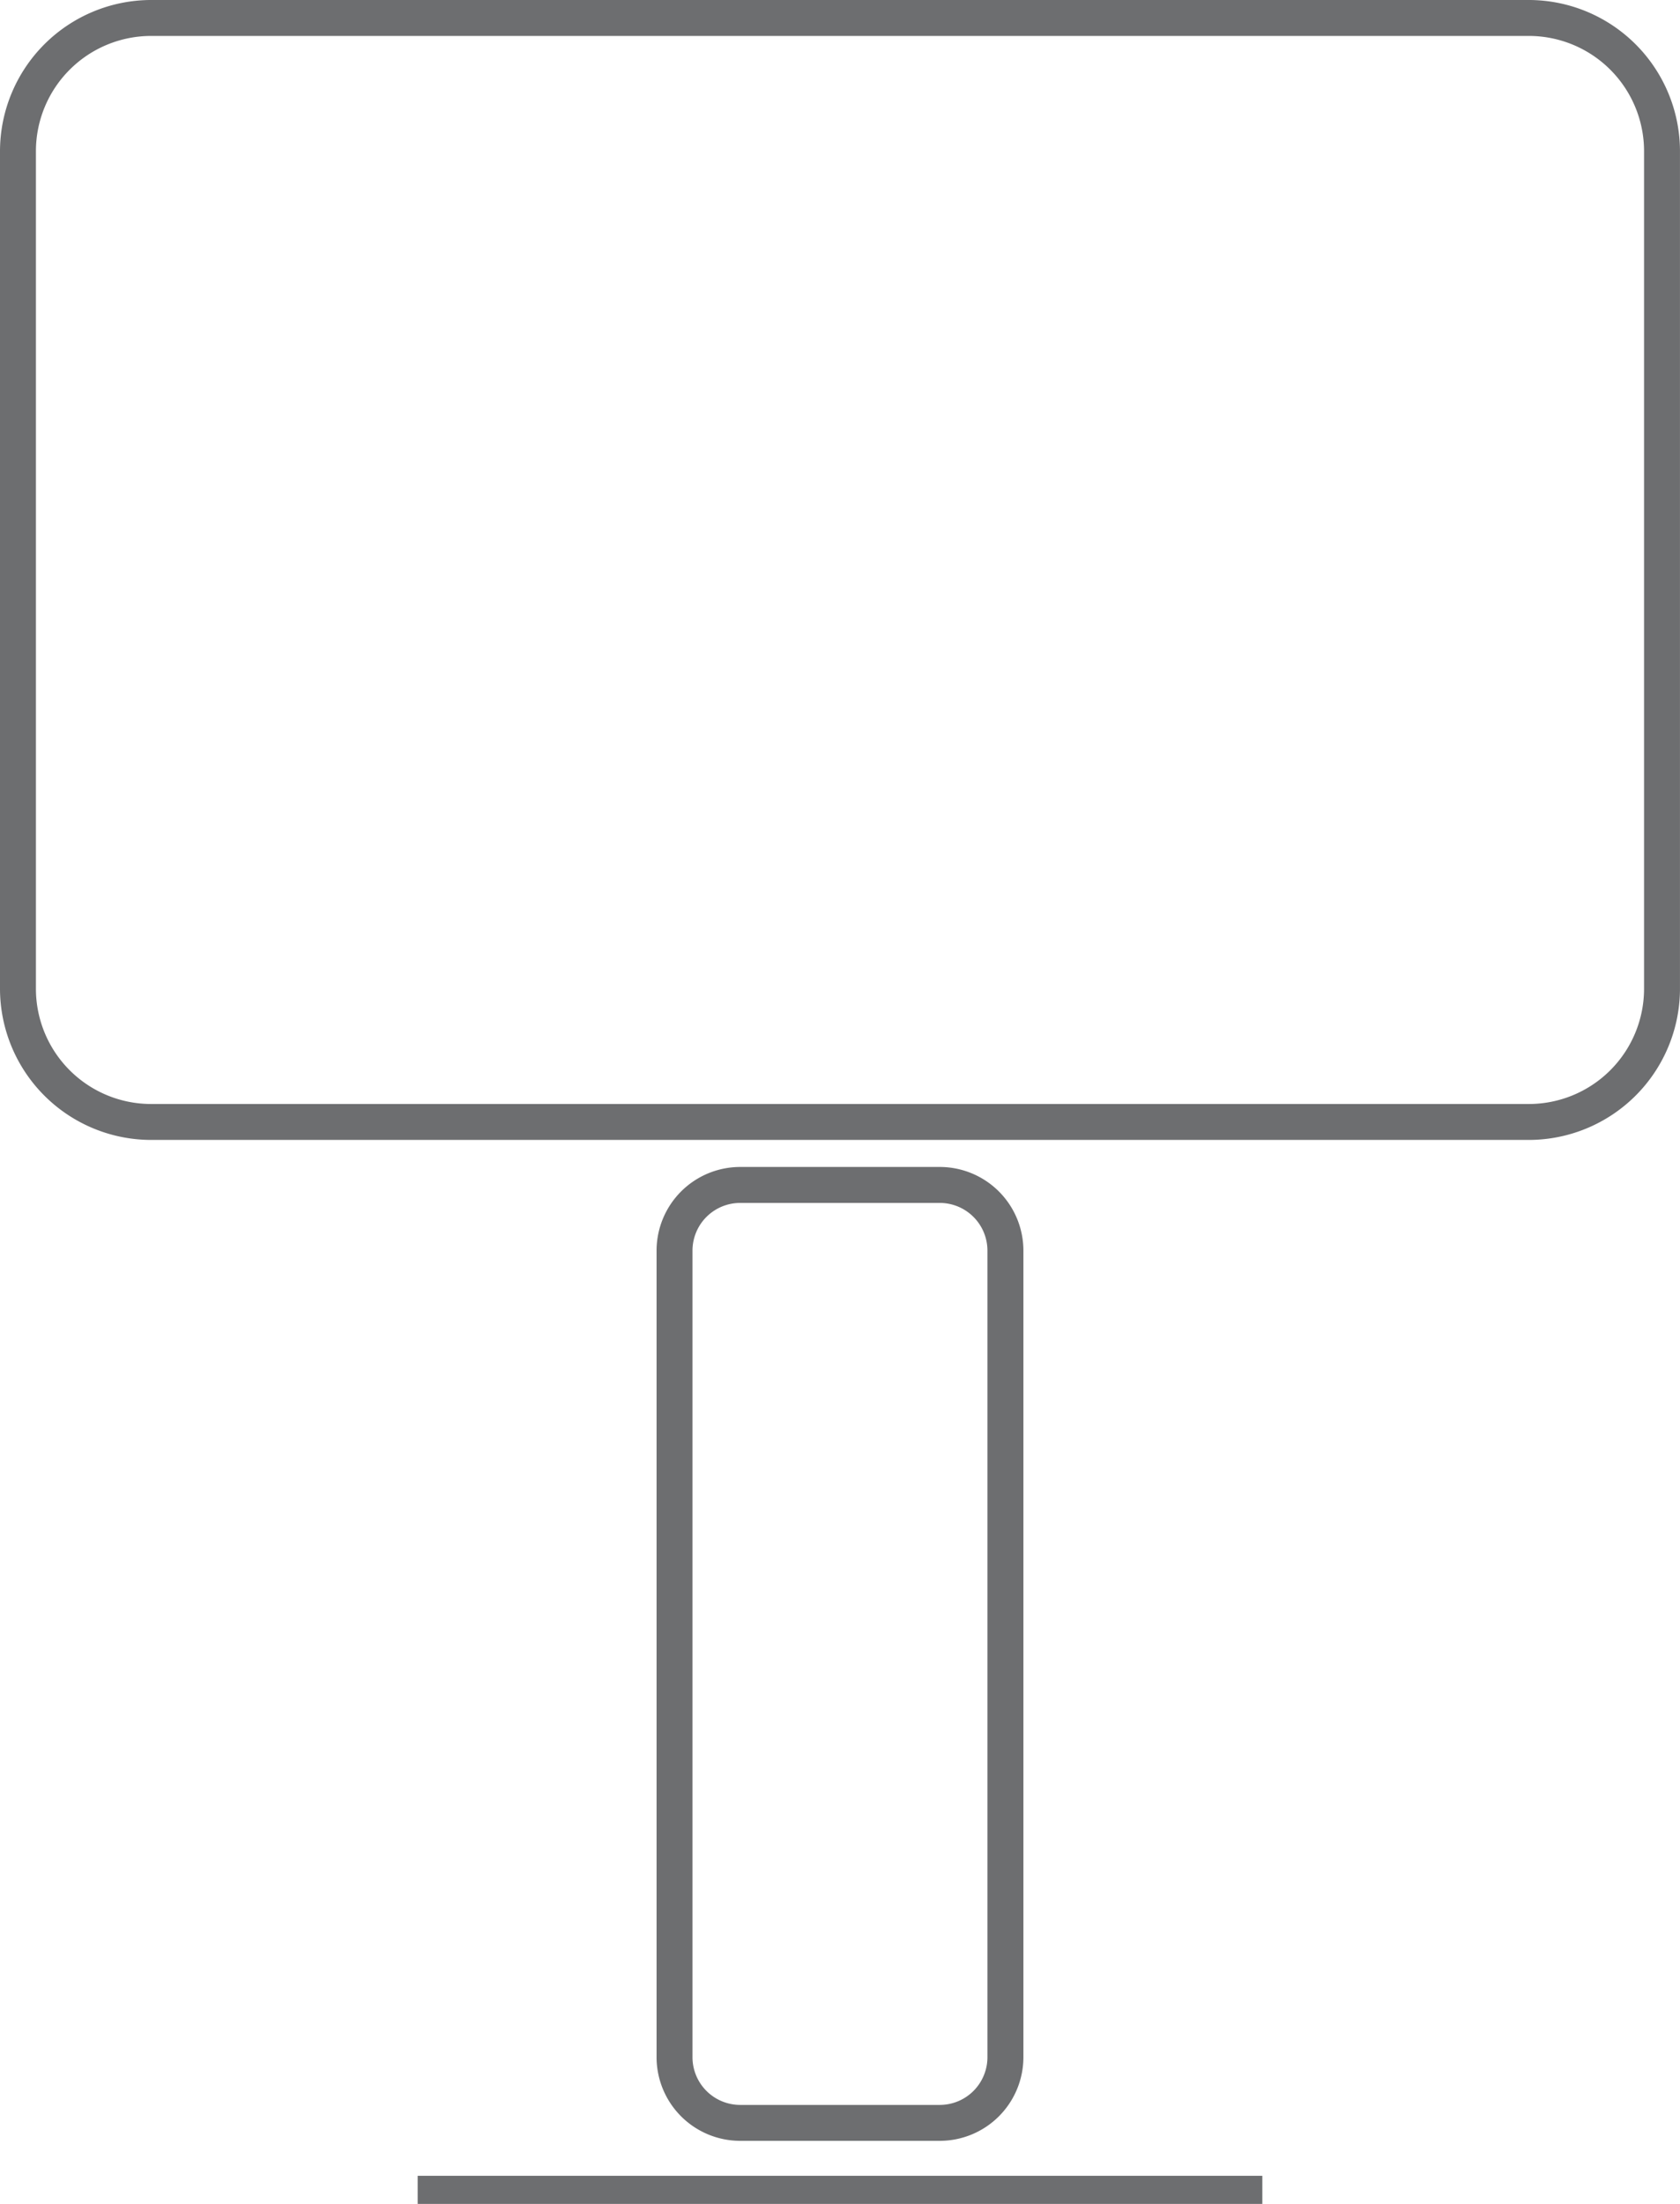 <svg id="グループ_1639" data-name="グループ 1639" xmlns="http://www.w3.org/2000/svg" xmlns:xlink="http://www.w3.org/1999/xlink" width="67.725" height="88.798" viewBox="0 0 67.725 88.798">
  <defs>
    <clipPath id="clip-path">
      <rect id="長方形_19987" data-name="長方形 19987" width="67.725" height="88.798" fill="none"/>
    </clipPath>
  </defs>
  <g id="グループ_1638" data-name="グループ 1638" transform="translate(0 0)" clip-path="url(#clip-path)">
    <path id="パス_6196" data-name="パス 6196" d="M61.636,45.929H6.088A6.1,6.1,0,0,1,0,39.841V6.089A6.1,6.1,0,0,1,6.088,0H61.636a6.1,6.1,0,0,1,6.088,6.089V39.841a6.1,6.1,0,0,1-6.088,6.088M6.088,1.448a4.646,4.646,0,0,0-4.64,4.641V39.841a4.645,4.645,0,0,0,4.64,4.64H61.636a4.645,4.645,0,0,0,4.64-4.64V6.089a4.646,4.646,0,0,0-4.64-4.641Z" transform="translate(0 0)" fill="#6d6e70"/>
    <path id="パス_6197" data-name="パス 6197" d="M47.983,104.189H39.931a3.373,3.373,0,0,1-3.369-3.369v-32.5a3.373,3.373,0,0,1,3.369-3.369h8.051a3.373,3.373,0,0,1,3.368,3.369v32.5a3.373,3.373,0,0,1-3.368,3.369M39.931,66.4a1.923,1.923,0,0,0-1.921,1.921v32.5a1.924,1.924,0,0,0,1.921,1.921h8.051A1.923,1.923,0,0,0,49.9,100.82v-32.5A1.923,1.923,0,0,0,47.983,66.4Z" transform="translate(-10.094 -17.933)" fill="#6d6e70"/>
    <rect id="長方形_19986" data-name="長方形 19986" width="34.051" height="1.132" transform="translate(16.837 87.665)" fill="#6d6e70"/>
  </g>
</svg>
